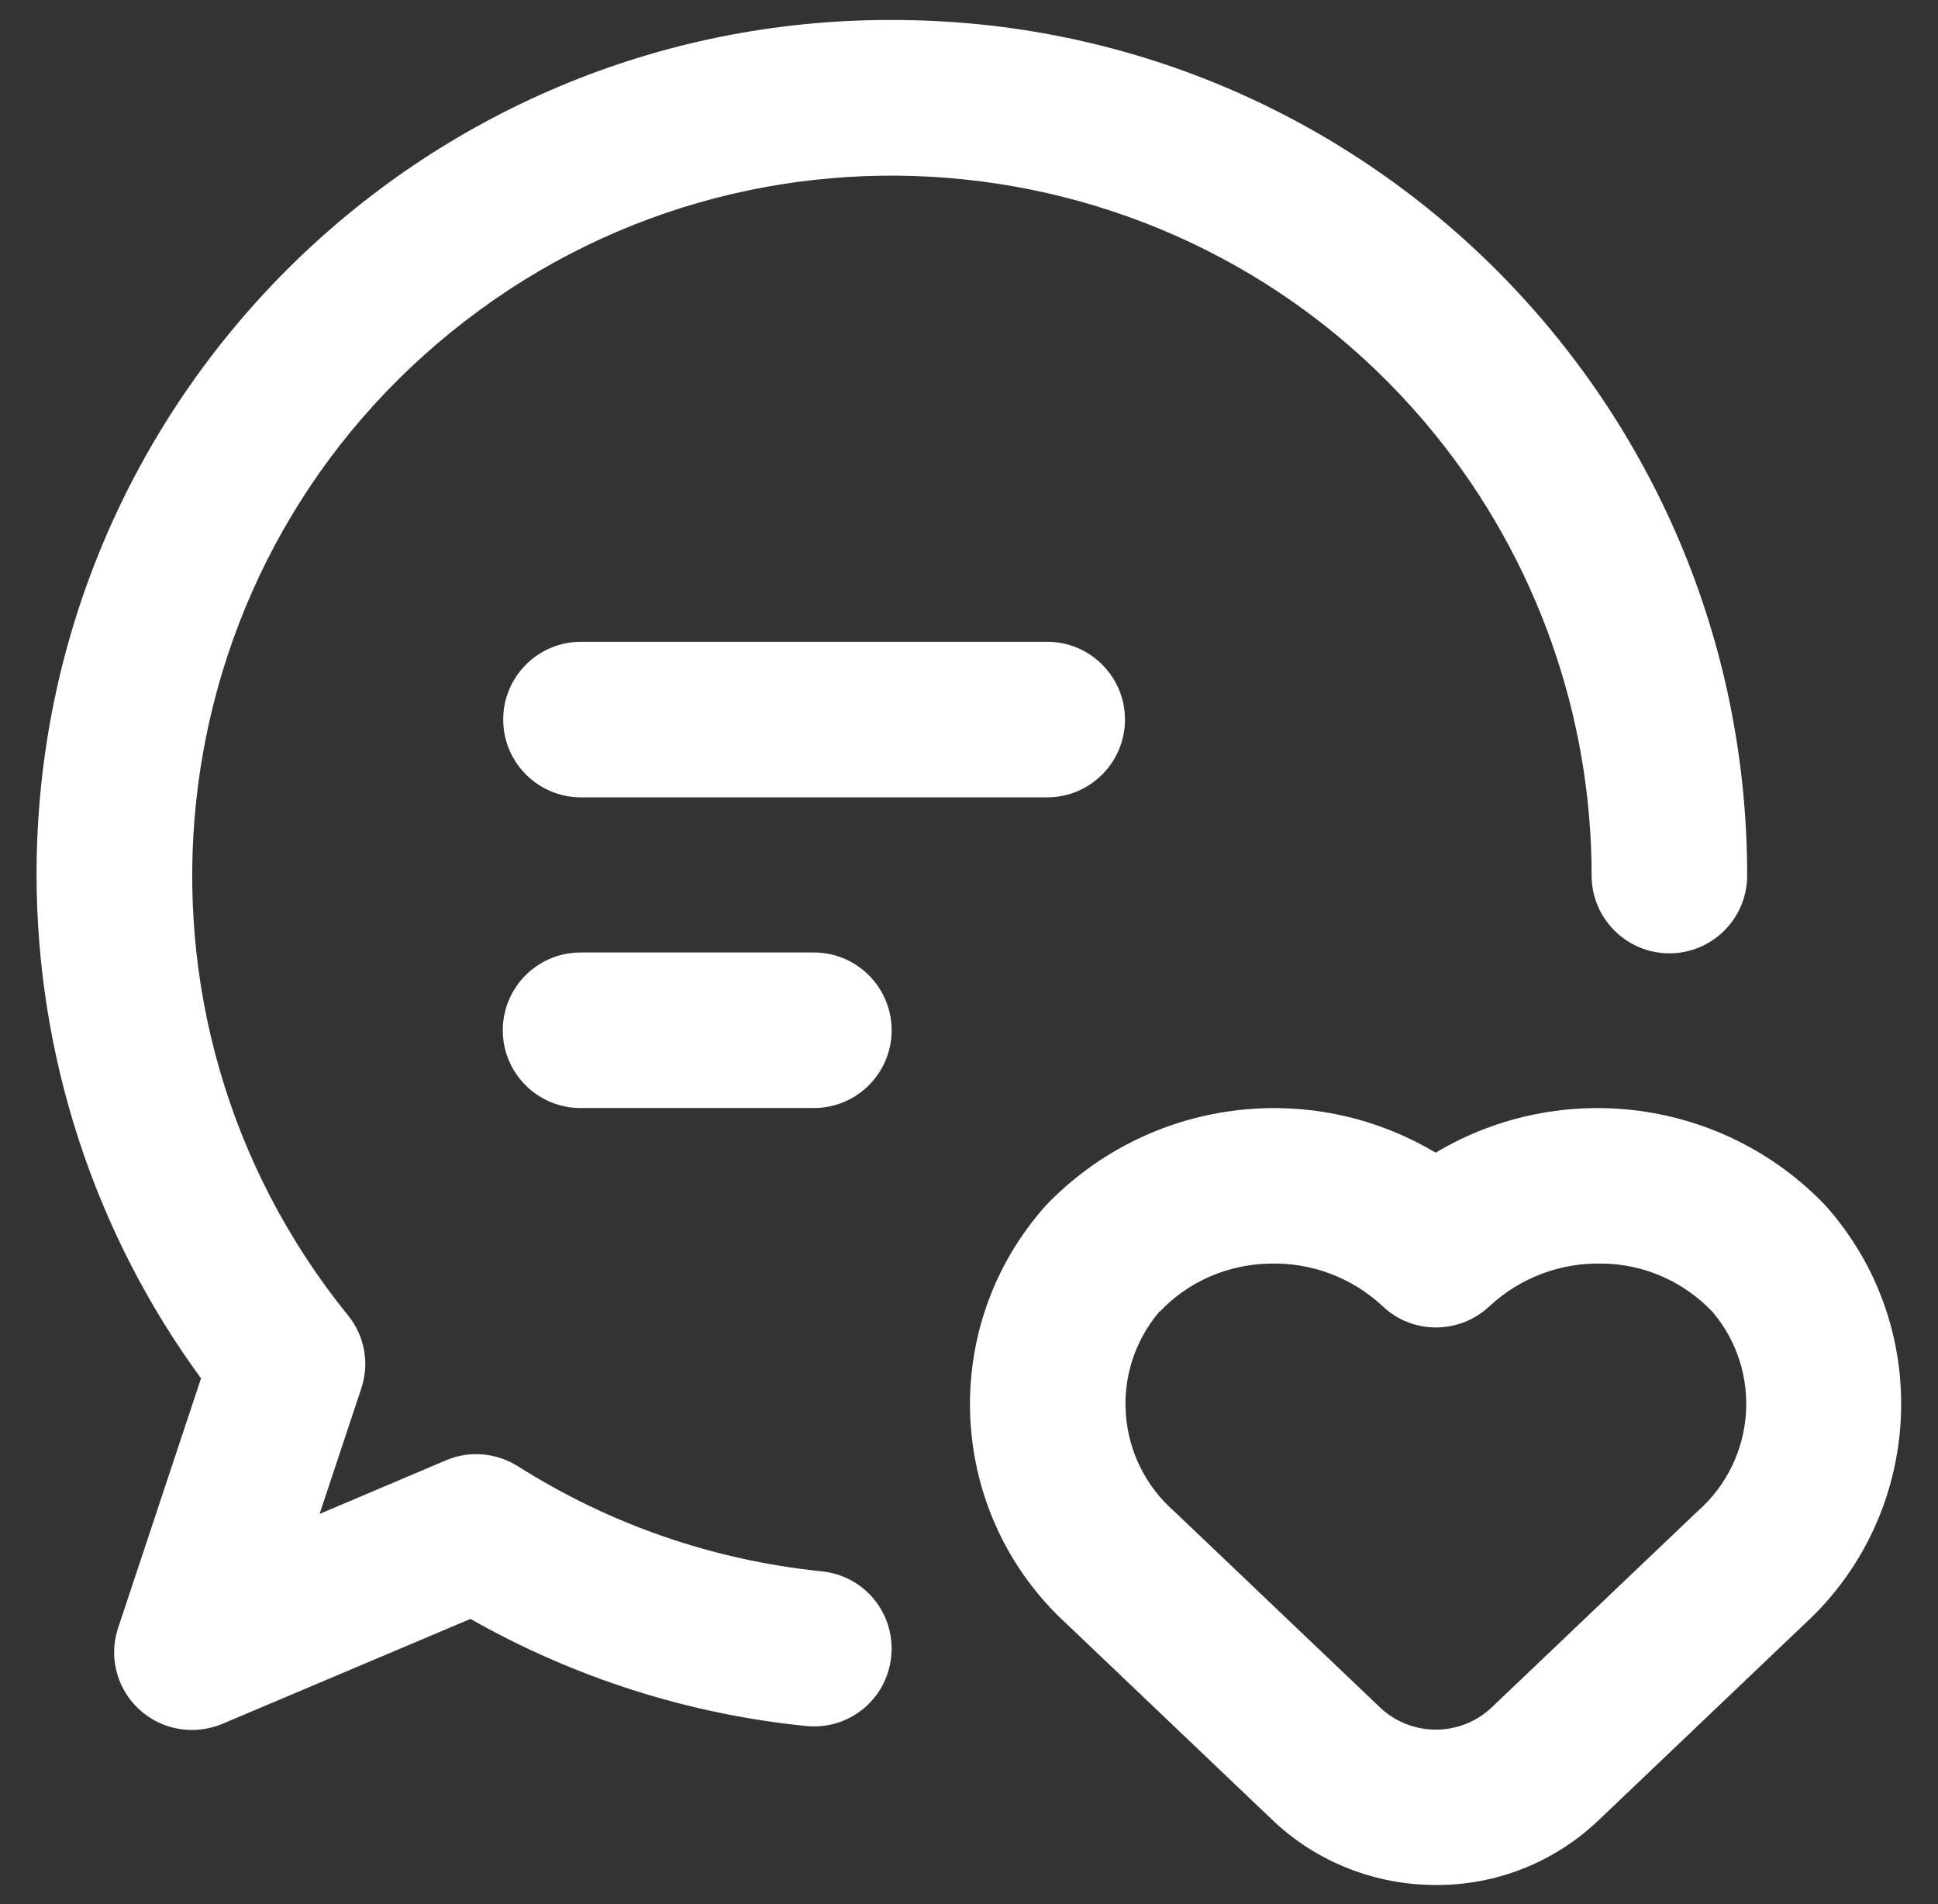 <?xml version="1.0" encoding="UTF-8"?> <svg xmlns="http://www.w3.org/2000/svg" id="Layer_1" version="1.1" viewBox="0 0 456 448"><rect x="0" y="0" width="456" height="448" fill="#333333" stroke="none"/><defs><style> .st0 { fill: #fff; } </style></defs><path class="st0" d="M337.8,443.5c-14.1,0-27.8-5.3-38.1-15l-48.7-46.4c-28.4-26-30.5-70-4.8-98.6h0c24-24.9,61.9-30,91.6-12.3,29.7-17.7,67.7-12.6,91.6,12.3,25.7,28.6,23.5,72.6-4.8,98.6l-48.7,46.4c-10.3,9.7-23.9,15.1-38.1,15ZM272.8,308.6c-11.9,14-10.3,34.9,3.5,47l48.7,46.4c7.3,6.6,18.4,6.6,25.7,0l48.7-46.4c13.8-12.1,15.4-33,3.5-47-6.8-7.1-16.1-11.2-25.8-11.3-9.8-.3-19.4,3.3-26.6,10-7.1,6.7-18.2,6.7-25.2,0-7.2-6.7-16.7-10.3-26.6-10-9.8.2-19.1,4.2-25.8,11.3h0ZM209.8,242.4c0-10.1-8.2-18.3-18.3-18.3h-54.9c-10.1,0-18.3,8.2-18.3,18.3s8.2,18.3,18.3,18.3h54.9c10.1,0,18.3-8.2,18.3-18.3h0ZM264.7,169.3c0-10.1-8.2-18.3-18.3-18.3h-109.7c-10.1,0-18.3,8.2-18.3,18.3s8.2,18.3,18.3,18.3h109.7c10.1,0,18.3-8.2,18.3-18.3h0s0,0,0,0ZM52.3,405.6l58.4-24.7c24.3,13.8,51.2,22.4,79,25.2,10.1,1,19-6.3,20-16.4,1-10.1-6.3-19-16.4-20h0c-25.4-2.6-49.8-11-71.4-24.7-5.1-3.2-11.4-3.8-17-1.4l-29.7,12.6,9.8-29.5c2-5.9.8-12.4-3.1-17.2-57.2-70.6-46.3-174.3,24.4-231.5,70.6-57.2,174.3-46.3,231.5,24.4,23.7,29.3,36.7,65.9,36.7,103.6,0,10.1,8.2,18.3,18.3,18.3s18.3-8.2,18.3-18.3c0-111.1-89.9-201.3-201.1-201.3C98.8,4.4,8.7,94.4,8.6,205.6c0,42.7,13.5,84.3,38.7,118.7l-19.5,58.7c-3.2,9.6,2,19.9,11.6,23.1,4.2,1.4,8.8,1.2,12.9-.5h0Z"></path></svg> 